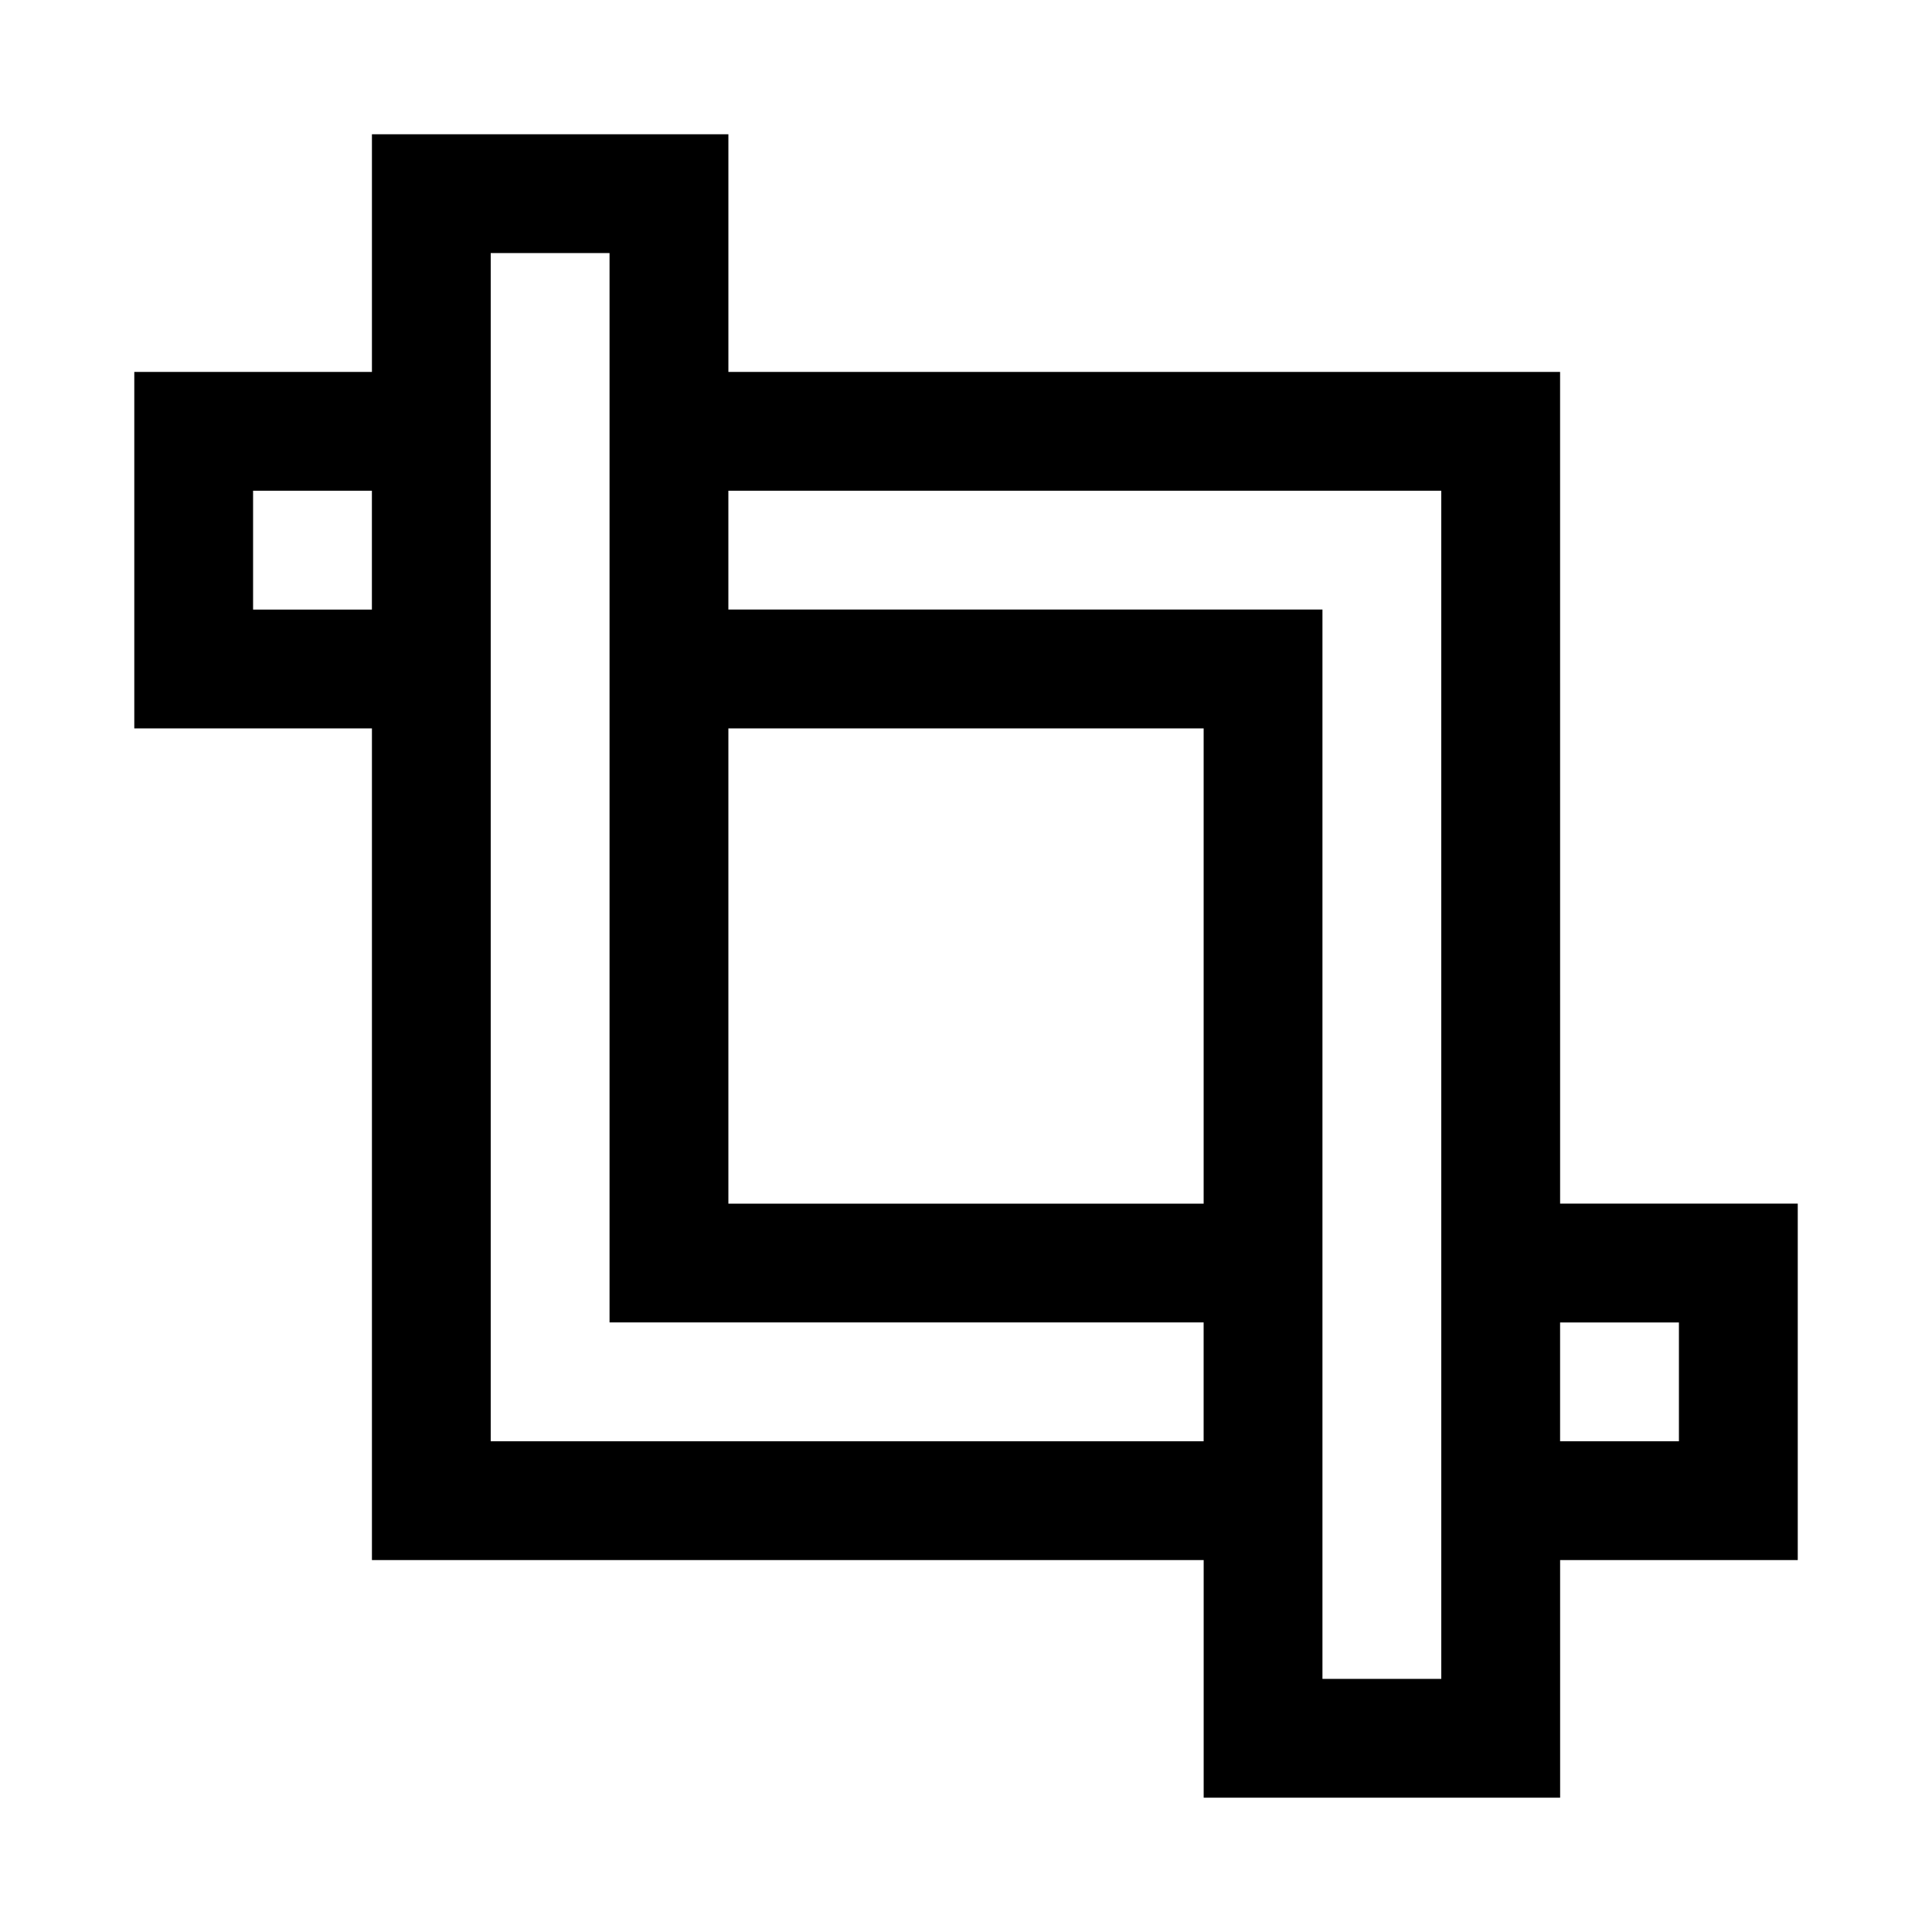 <?xml version="1.0" encoding="UTF-8"?>
<!-- Uploaded to: ICON Repo, www.iconrepo.com, Generator: ICON Repo Mixer Tools -->
<svg fill="#000000" width="800px" height="800px" version="1.1" viewBox="144 144 512 512" xmlns="http://www.w3.org/2000/svg">
 <path d="m557.44 242.56h-220.41v-62.977h-94.465v62.977h-62.977v94.465h62.977v220.41h220.42v62.977h94.465l-0.004-62.977h62.977v-94.461h-62.977zm-94.461 220.42h-125.95v-125.95h125.95zm-251.91-157.44v-31.488h31.488v31.488zm62.977 220.41v-314.88h31.488v283.39h157.44v31.488zm251.91 62.977h-31.492v-283.39h-157.44v-31.488h188.93zm62.977-94.465v31.488h-31.492v-31.488z"/>
</svg>